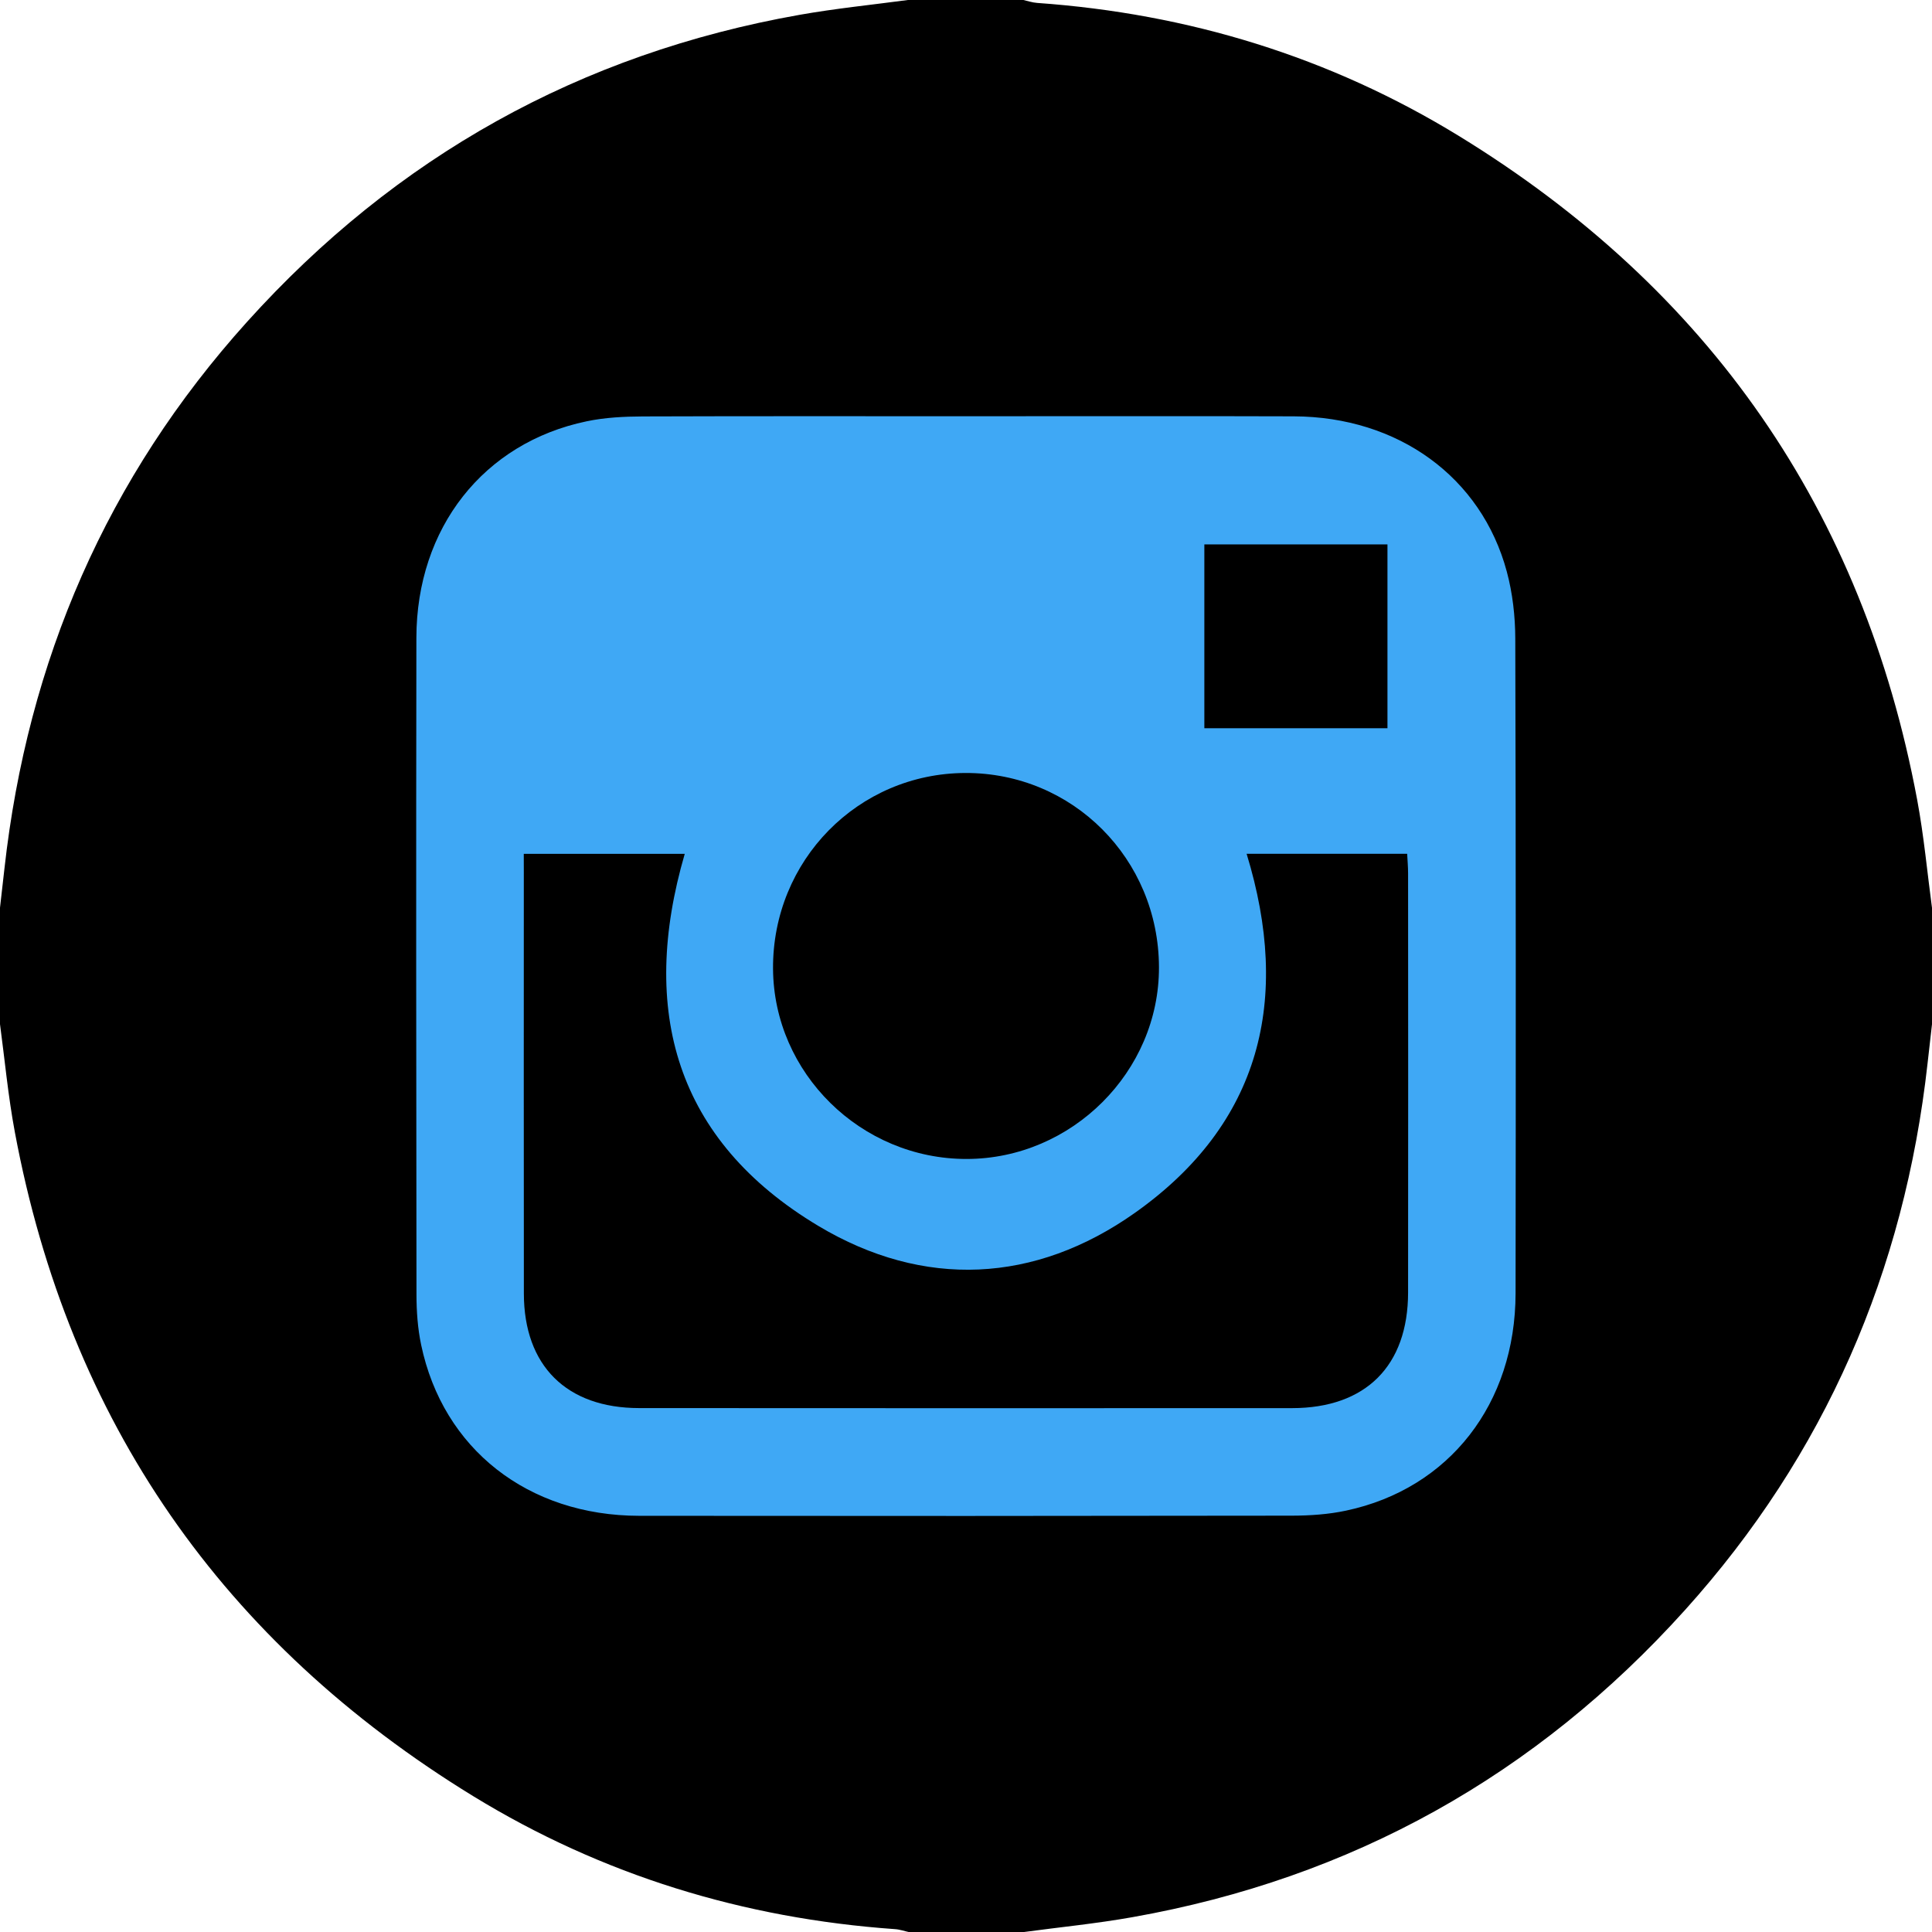 <?xml version="1.0" encoding="utf-8"?>
<!-- Generator: Adobe Illustrator 16.0.0, SVG Export Plug-In . SVG Version: 6.00 Build 0)  -->
<!DOCTYPE svg PUBLIC "-//W3C//DTD SVG 1.1//EN" "http://www.w3.org/Graphics/SVG/1.1/DTD/svg11.dtd">
<svg version="1.1" id="Ebene_1" xmlns="http://www.w3.org/2000/svg" xmlns:xlink="http://www.w3.org/1999/xlink" x="0px" y="0px"
	 width="39.723px" height="39.723px" viewBox="0 0 39.723 39.723" enable-background="new 0 0 39.723 39.723" xml:space="preserve">
<ellipse fill="#3FA8F5" cx="20.206" cy="20.142" rx="13.343" ry="17.219"/>
<g>
	<path fill-rule="evenodd" clip-rule="evenodd" d="M-0.004,21.026c0-0.776,0-1.552,0-2.328c0.032-0.279,0.064-0.558,0.095-0.837
		C0.566,13.585,2.199,9.814,5.08,6.617c3.059-3.395,6.85-5.514,11.359-6.312c0.747-0.132,1.505-0.208,2.258-0.309
		c0.776,0,1.552,0,2.328,0c0.1,0.022,0.198,0.057,0.3,0.064c3.107,0.22,6.014,1.108,8.667,2.733
		c5.147,3.153,8.313,7.702,9.426,13.65c0.139,0.745,0.208,1.502,0.309,2.254c0,0.776,0,1.552,0,2.328
		c-0.031,0.279-0.063,0.559-0.095,0.837c-0.475,4.275-2.108,8.046-4.989,11.243c-3.059,3.396-6.85,5.514-11.359,6.313
		c-0.747,0.133-1.505,0.207-2.258,0.309c-0.776,0-1.552,0-2.328,0c-0.1-0.021-0.198-0.057-0.3-0.063
		c-3.107-0.22-6.014-1.108-8.667-2.733c-5.147-3.154-8.313-7.702-9.425-13.65C0.166,22.534,0.097,21.778-0.004,21.026z
		 M19.851,8.558c-2.211,0-4.422-0.004-6.632,0.004c-0.386,0.002-0.78,0.021-1.156,0.1c-2.12,0.441-3.498,2.191-3.502,4.452
		c-0.007,4.499-0.004,8.998,0.002,13.498c0,0.347,0.025,0.701,0.096,1.039c0.449,2.141,2.197,3.512,4.483,3.515
		c4.473,0.005,8.947,0.004,13.42-0.003c0.372-0.001,0.753-0.026,1.116-0.104c2.119-0.451,3.48-2.197,3.483-4.468
		c0.006-4.486,0.007-8.973-0.006-13.459c-0.001-0.46-0.055-0.935-0.174-1.378C30.459,9.808,28.746,8.568,26.6,8.56
		C24.351,8.552,22.101,8.559,19.851,8.558z"/>
	<path fill-rule="evenodd" clip-rule="evenodd" d="M10.769,17.555c1.135,0,2.218,0,3.31,0c-0.937,3.218-0.194,5.891,2.749,7.652
		c2.162,1.293,4.454,1.183,6.509-0.272c2.588-1.832,3.211-4.386,2.294-7.381c1.087,0,2.169,0,3.301,0
		c0.007,0.135,0.019,0.271,0.019,0.406c0.002,2.871,0.003,5.742,0,8.613c-0.001,1.511-0.871,2.378-2.386,2.379
		c-4.475,0.002-8.95,0.002-13.424-0.001c-1.492-0.001-2.368-0.87-2.37-2.354c-0.004-2.884-0.001-5.768-0.001-8.652
		C10.769,17.828,10.769,17.713,10.769,17.555z"/>
	<path fill-rule="evenodd" clip-rule="evenodd" d="M23.829,19.885c0.007,2.148-1.791,3.941-3.953,3.944
		c-2.173,0.003-3.97-1.764-3.982-3.914c-0.012-2.223,1.748-4.014,3.953-4.022C22.054,15.886,23.822,17.658,23.829,19.885z"/>
	<path fill-rule="evenodd" clip-rule="evenodd" d="M24.762,11.193c1.247,0,2.494,0,3.765,0c0,1.255,0,2.502,0,3.78
		c-1.25,0-2.485,0-3.765,0C24.762,13.729,24.762,12.473,24.762,11.193z"/>
</g>
</svg>
